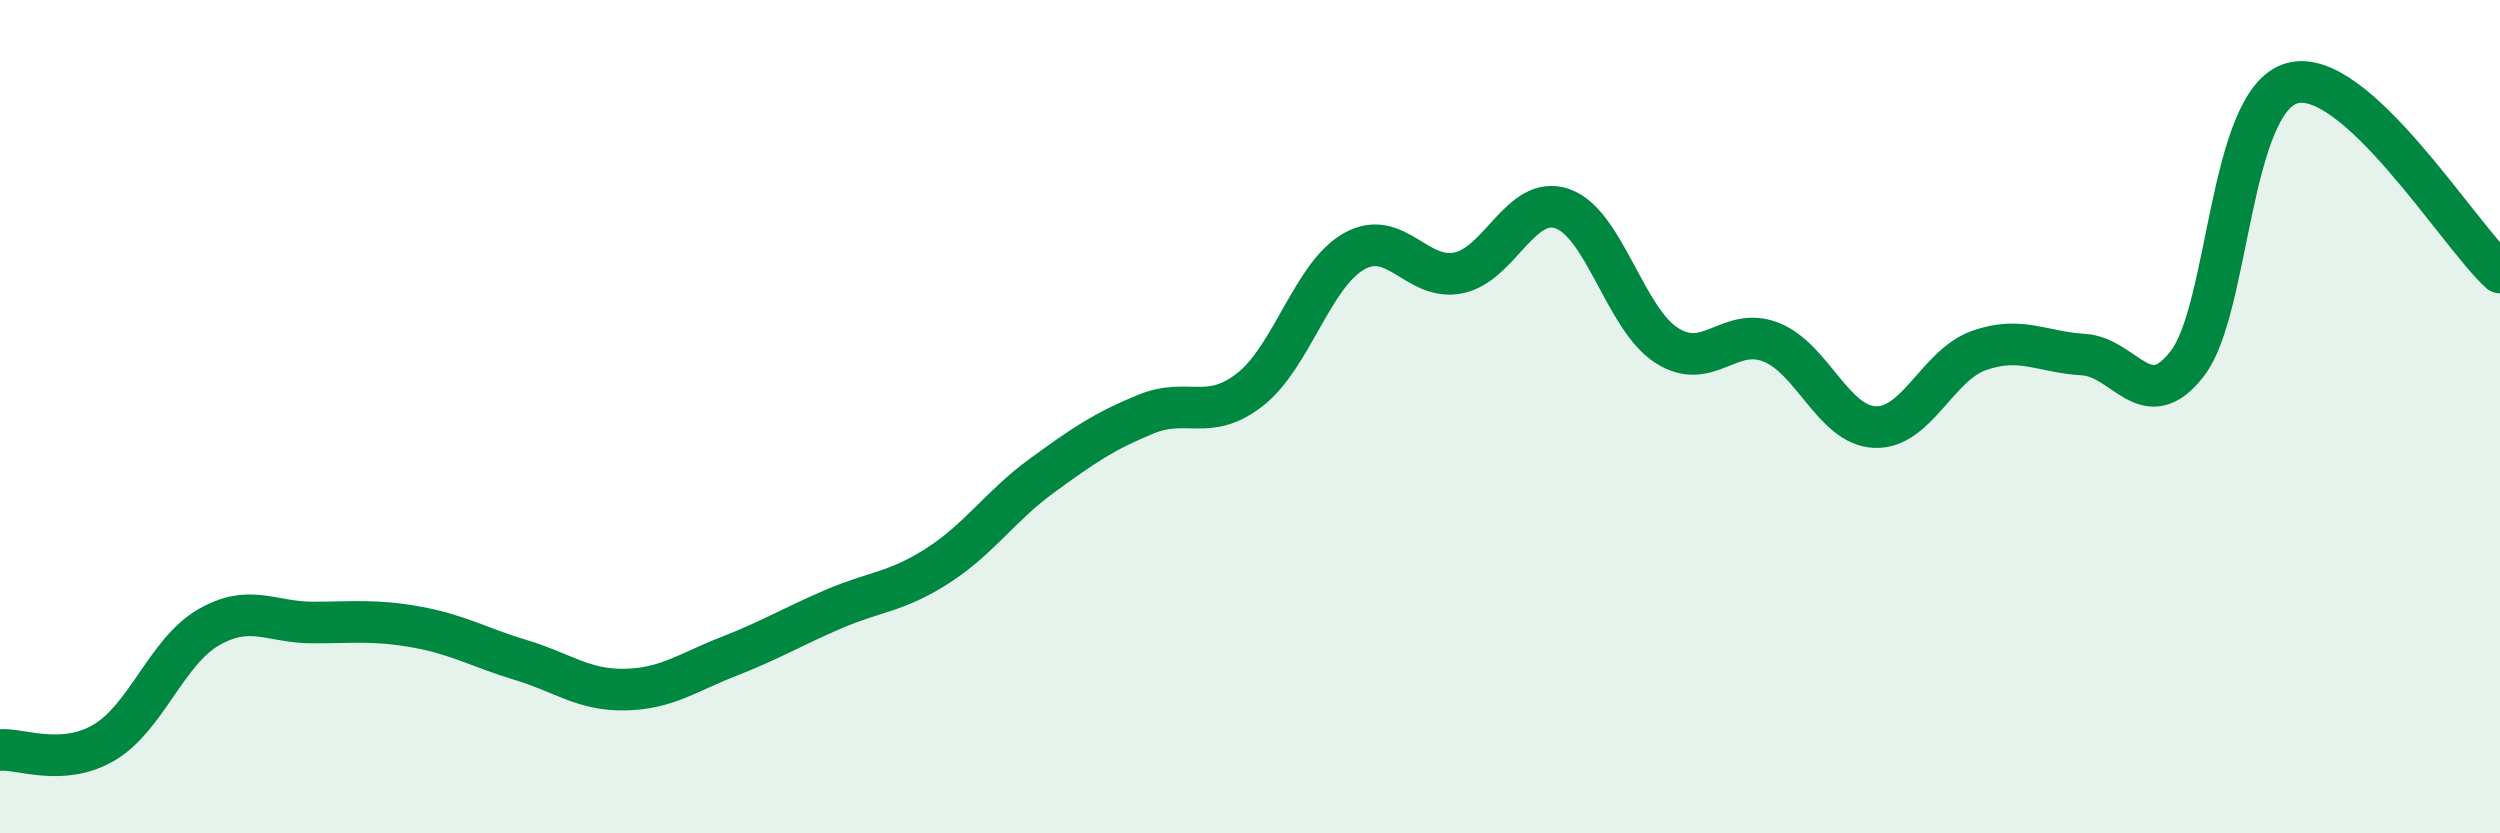 
    <svg width="60" height="20" viewBox="0 0 60 20" xmlns="http://www.w3.org/2000/svg">
      <path
        d="M 0,18 C 0.5,17.96 1.5,18.41 2.5,17.82 C 3.5,17.23 4,15.64 5,15.06 C 6,14.48 6.5,14.94 7.5,14.94 C 8.5,14.94 9,14.87 10,15.05 C 11,15.23 11.5,15.54 12.5,15.84 C 13.5,16.14 14,16.57 15,16.55 C 16,16.53 16.5,16.14 17.5,15.75 C 18.5,15.36 19,15.05 20,14.62 C 21,14.19 21.5,14.22 22.5,13.58 C 23.5,12.94 24,12.15 25,11.42 C 26,10.69 26.5,10.35 27.5,9.94 C 28.5,9.53 29,10.13 30,9.35 C 31,8.57 31.5,6.59 32.5,6.03 C 33.5,5.47 34,6.75 35,6.55 C 36,6.35 36.5,4.66 37.5,5.01 C 38.5,5.36 39,7.65 40,8.29 C 41,8.93 41.5,7.82 42.5,8.21 C 43.5,8.6 44,10.21 45,10.25 C 46,10.29 46.5,8.76 47.5,8.41 C 48.5,8.06 49,8.45 50,8.51 C 51,8.57 51.5,10.02 52.5,8.72 C 53.5,7.42 53.5,2.44 55,2 C 56.5,1.56 59,5.63 60,6.54L60 20L0 20Z"
        fill="#008740"
        opacity="0.1"
        stroke-linecap="round"
        stroke-linejoin="round"
      />
      <path
        d="M 0,18 C 0.5,17.96 1.5,18.41 2.5,17.82 C 3.5,17.23 4,15.64 5,15.06 C 6,14.48 6.5,14.94 7.5,14.94 C 8.5,14.94 9,14.87 10,15.05 C 11,15.23 11.5,15.54 12.5,15.84 C 13.5,16.14 14,16.57 15,16.55 C 16,16.53 16.5,16.14 17.5,15.75 C 18.5,15.36 19,15.05 20,14.62 C 21,14.19 21.5,14.22 22.5,13.58 C 23.5,12.94 24,12.15 25,11.42 C 26,10.69 26.5,10.35 27.5,9.94 C 28.5,9.53 29,10.13 30,9.35 C 31,8.57 31.5,6.59 32.5,6.03 C 33.5,5.47 34,6.75 35,6.55 C 36,6.35 36.5,4.66 37.5,5.01 C 38.5,5.36 39,7.65 40,8.29 C 41,8.93 41.5,7.82 42.5,8.21 C 43.5,8.6 44,10.21 45,10.25 C 46,10.29 46.5,8.76 47.5,8.41 C 48.5,8.06 49,8.45 50,8.51 C 51,8.57 51.5,10.02 52.5,8.72 C 53.5,7.42 53.5,2.44 55,2 C 56.5,1.56 59,5.63 60,6.54"
        stroke="#008740"
        stroke-width="1"
        fill="none"
        stroke-linecap="round"
        stroke-linejoin="round"
      />
    </svg>
  